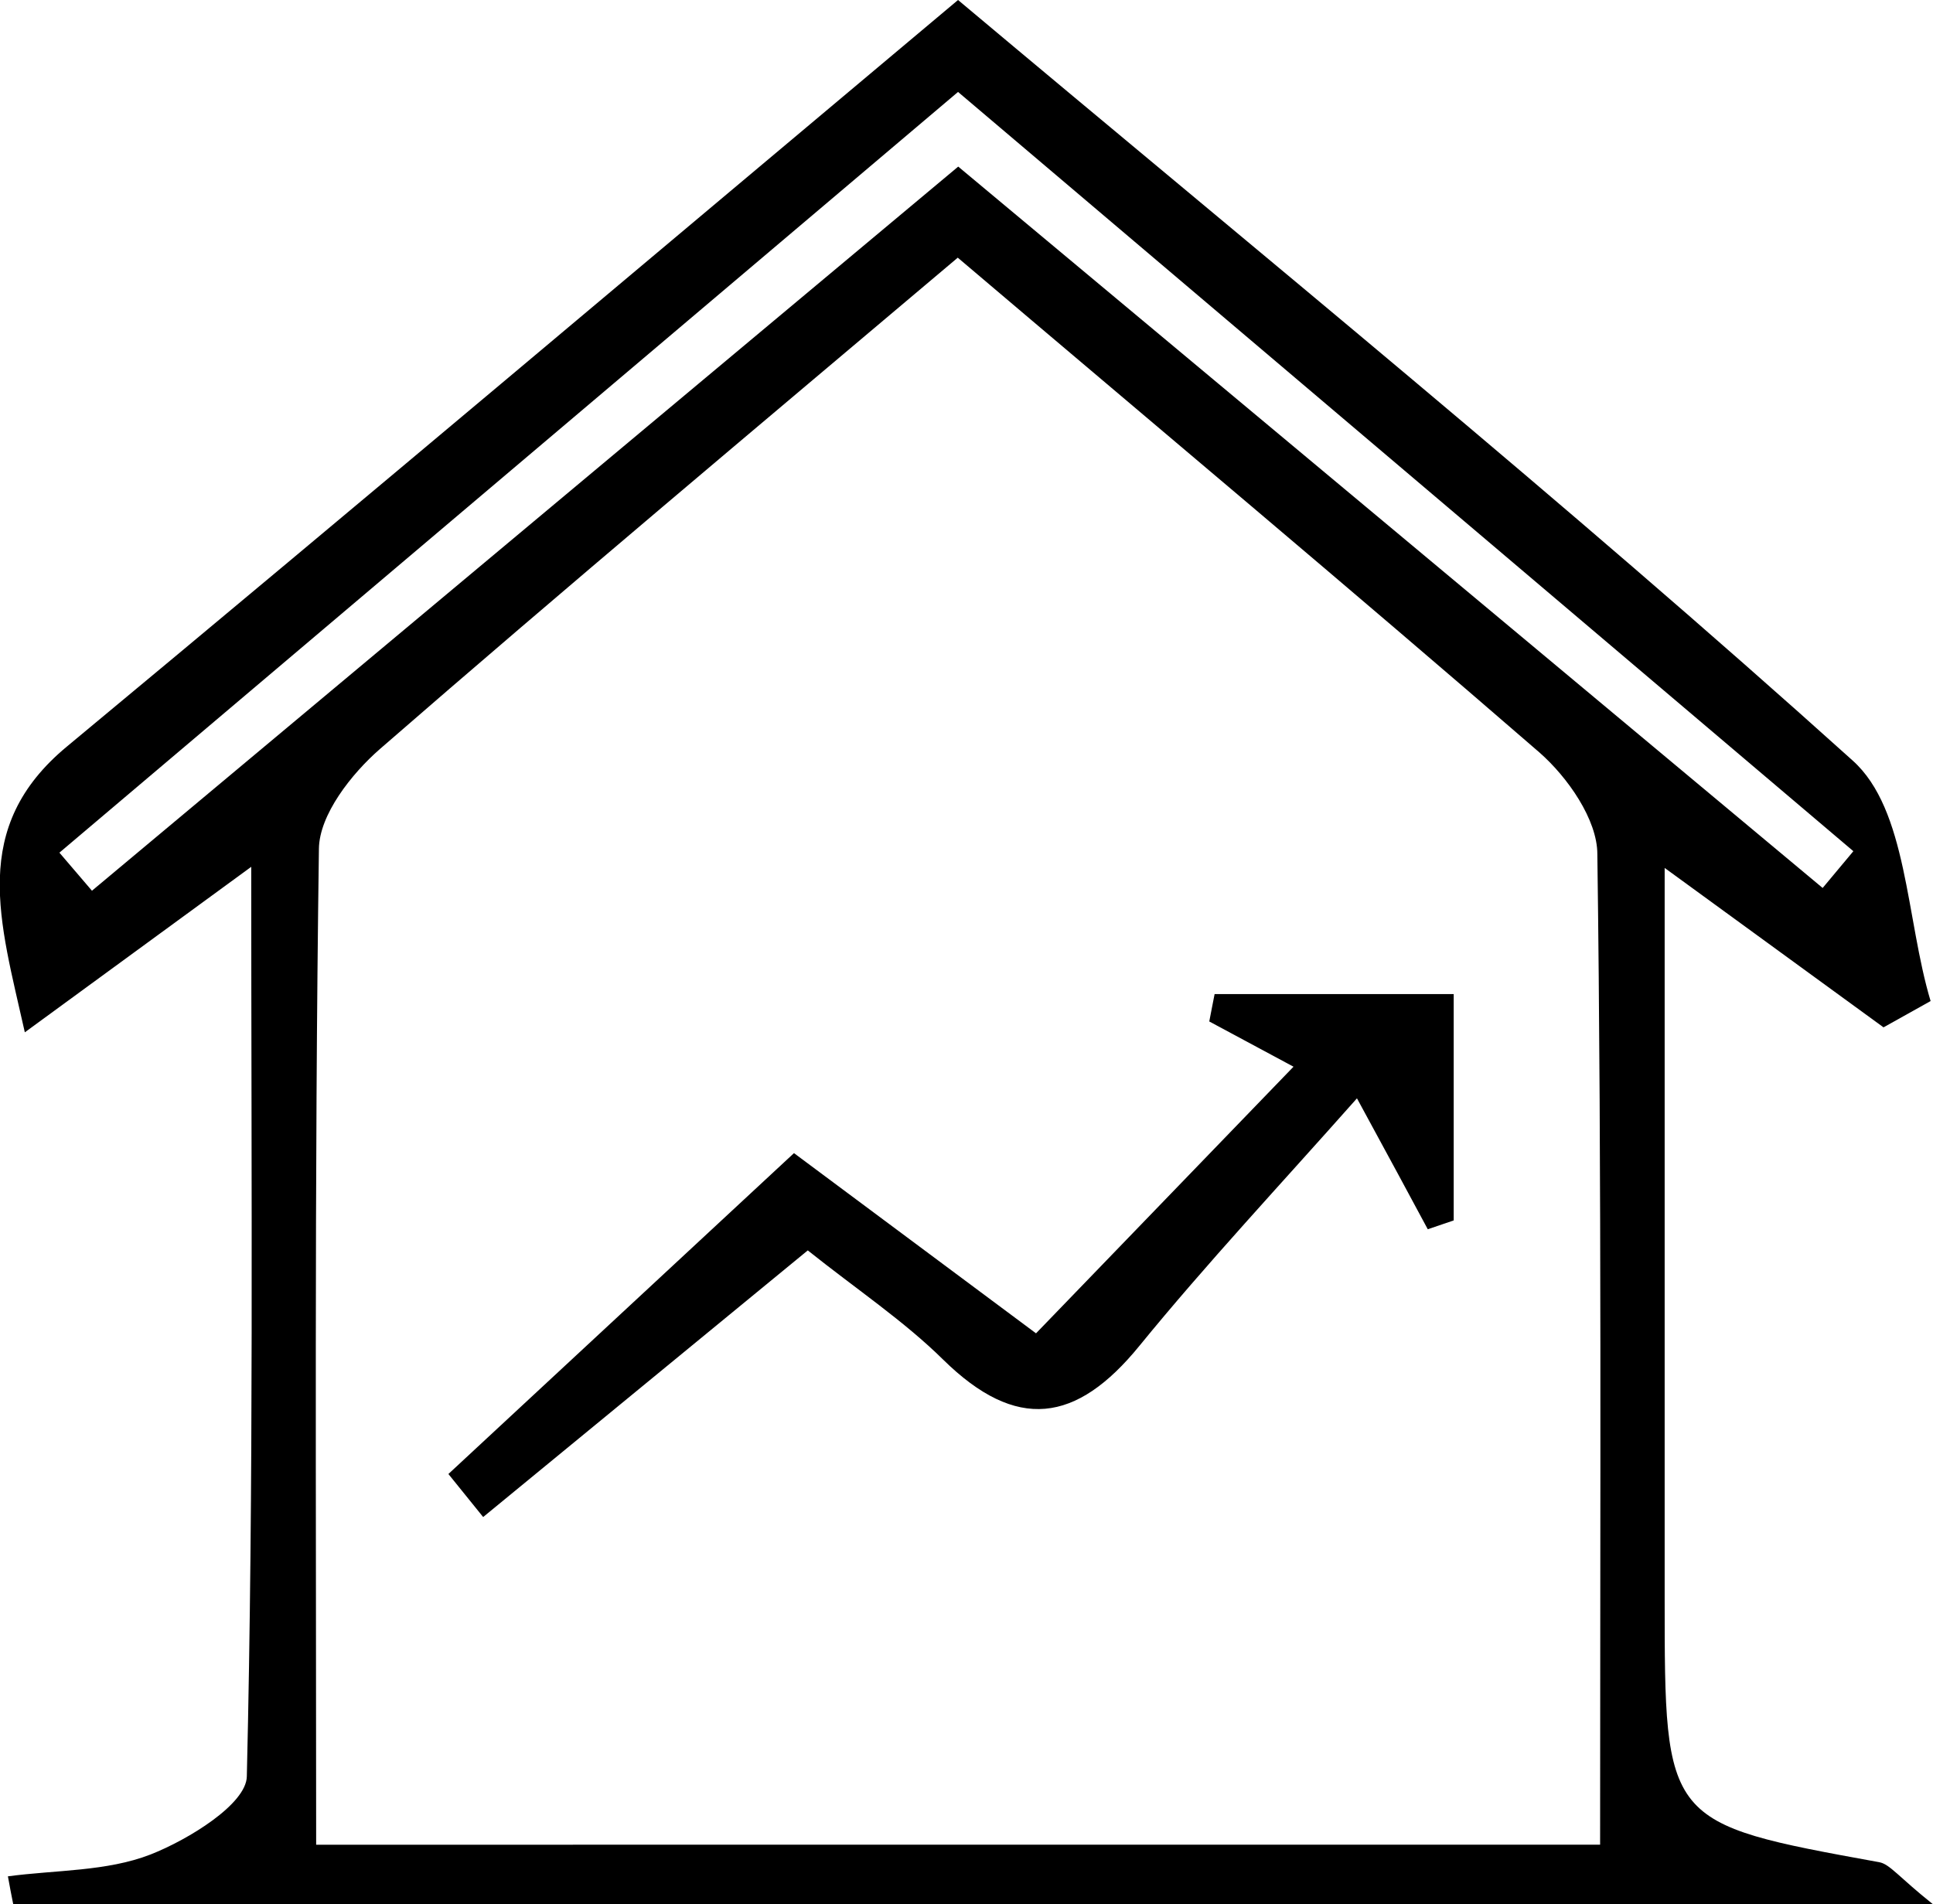 <svg id="Capa_1" data-name="Capa 1" xmlns="http://www.w3.org/2000/svg" viewBox="0 0 105.1 103.56"><path d="M52.09,0c16.68,14,33,27.27,48.63,41.35,3,2.67,2.91,8.64,4.25,13.09l-2.56,1.43L90.51,47.2V86.87c0,12.29,0,12.28,11.66,14.4.58.1,1.06.8,2.93,2.29H.72c-.1-.51-.2-1-.29-1.52,2.6-.35,5.38-.26,7.76-1.19,2.06-.81,5.2-2.74,5.23-4.24.38-15.92.24-31.85.24-49.47l-12.31,9C0,50.09-1.69,45,3.66,40.58,19.64,27.31,35.51,13.91,52.09,0Zm0,14c-11,9.29-21.29,17.91-31.43,26.73-1.55,1.35-3.3,3.58-3.32,5.43-.25,18-.15,35.9-.15,54.16H87c0-18.38.09-36.13-.15-53.87,0-1.88-1.62-4.19-3.15-5.53C73.41,32,62.93,23.23,52.06,14Zm0-9L3.23,46.37,5,48.44,52.1,9.06l47,39.23,1.67-2Z"/><path d="M43.92,68,26.27,82.5l-1.89-2.34L43.17,62.71l13.16,9.8,14-14.5-4.58-2.46c.1-.5.19-1,.29-1.49h13V66.37l-1.41.48c-1-1.86-2-3.72-3.85-7.12-4.22,4.76-8.19,9-11.82,13.45-3.44,4.23-6.7,4.67-10.68.76C49.14,71.83,46.59,70.13,43.92,68Z"/></svg>